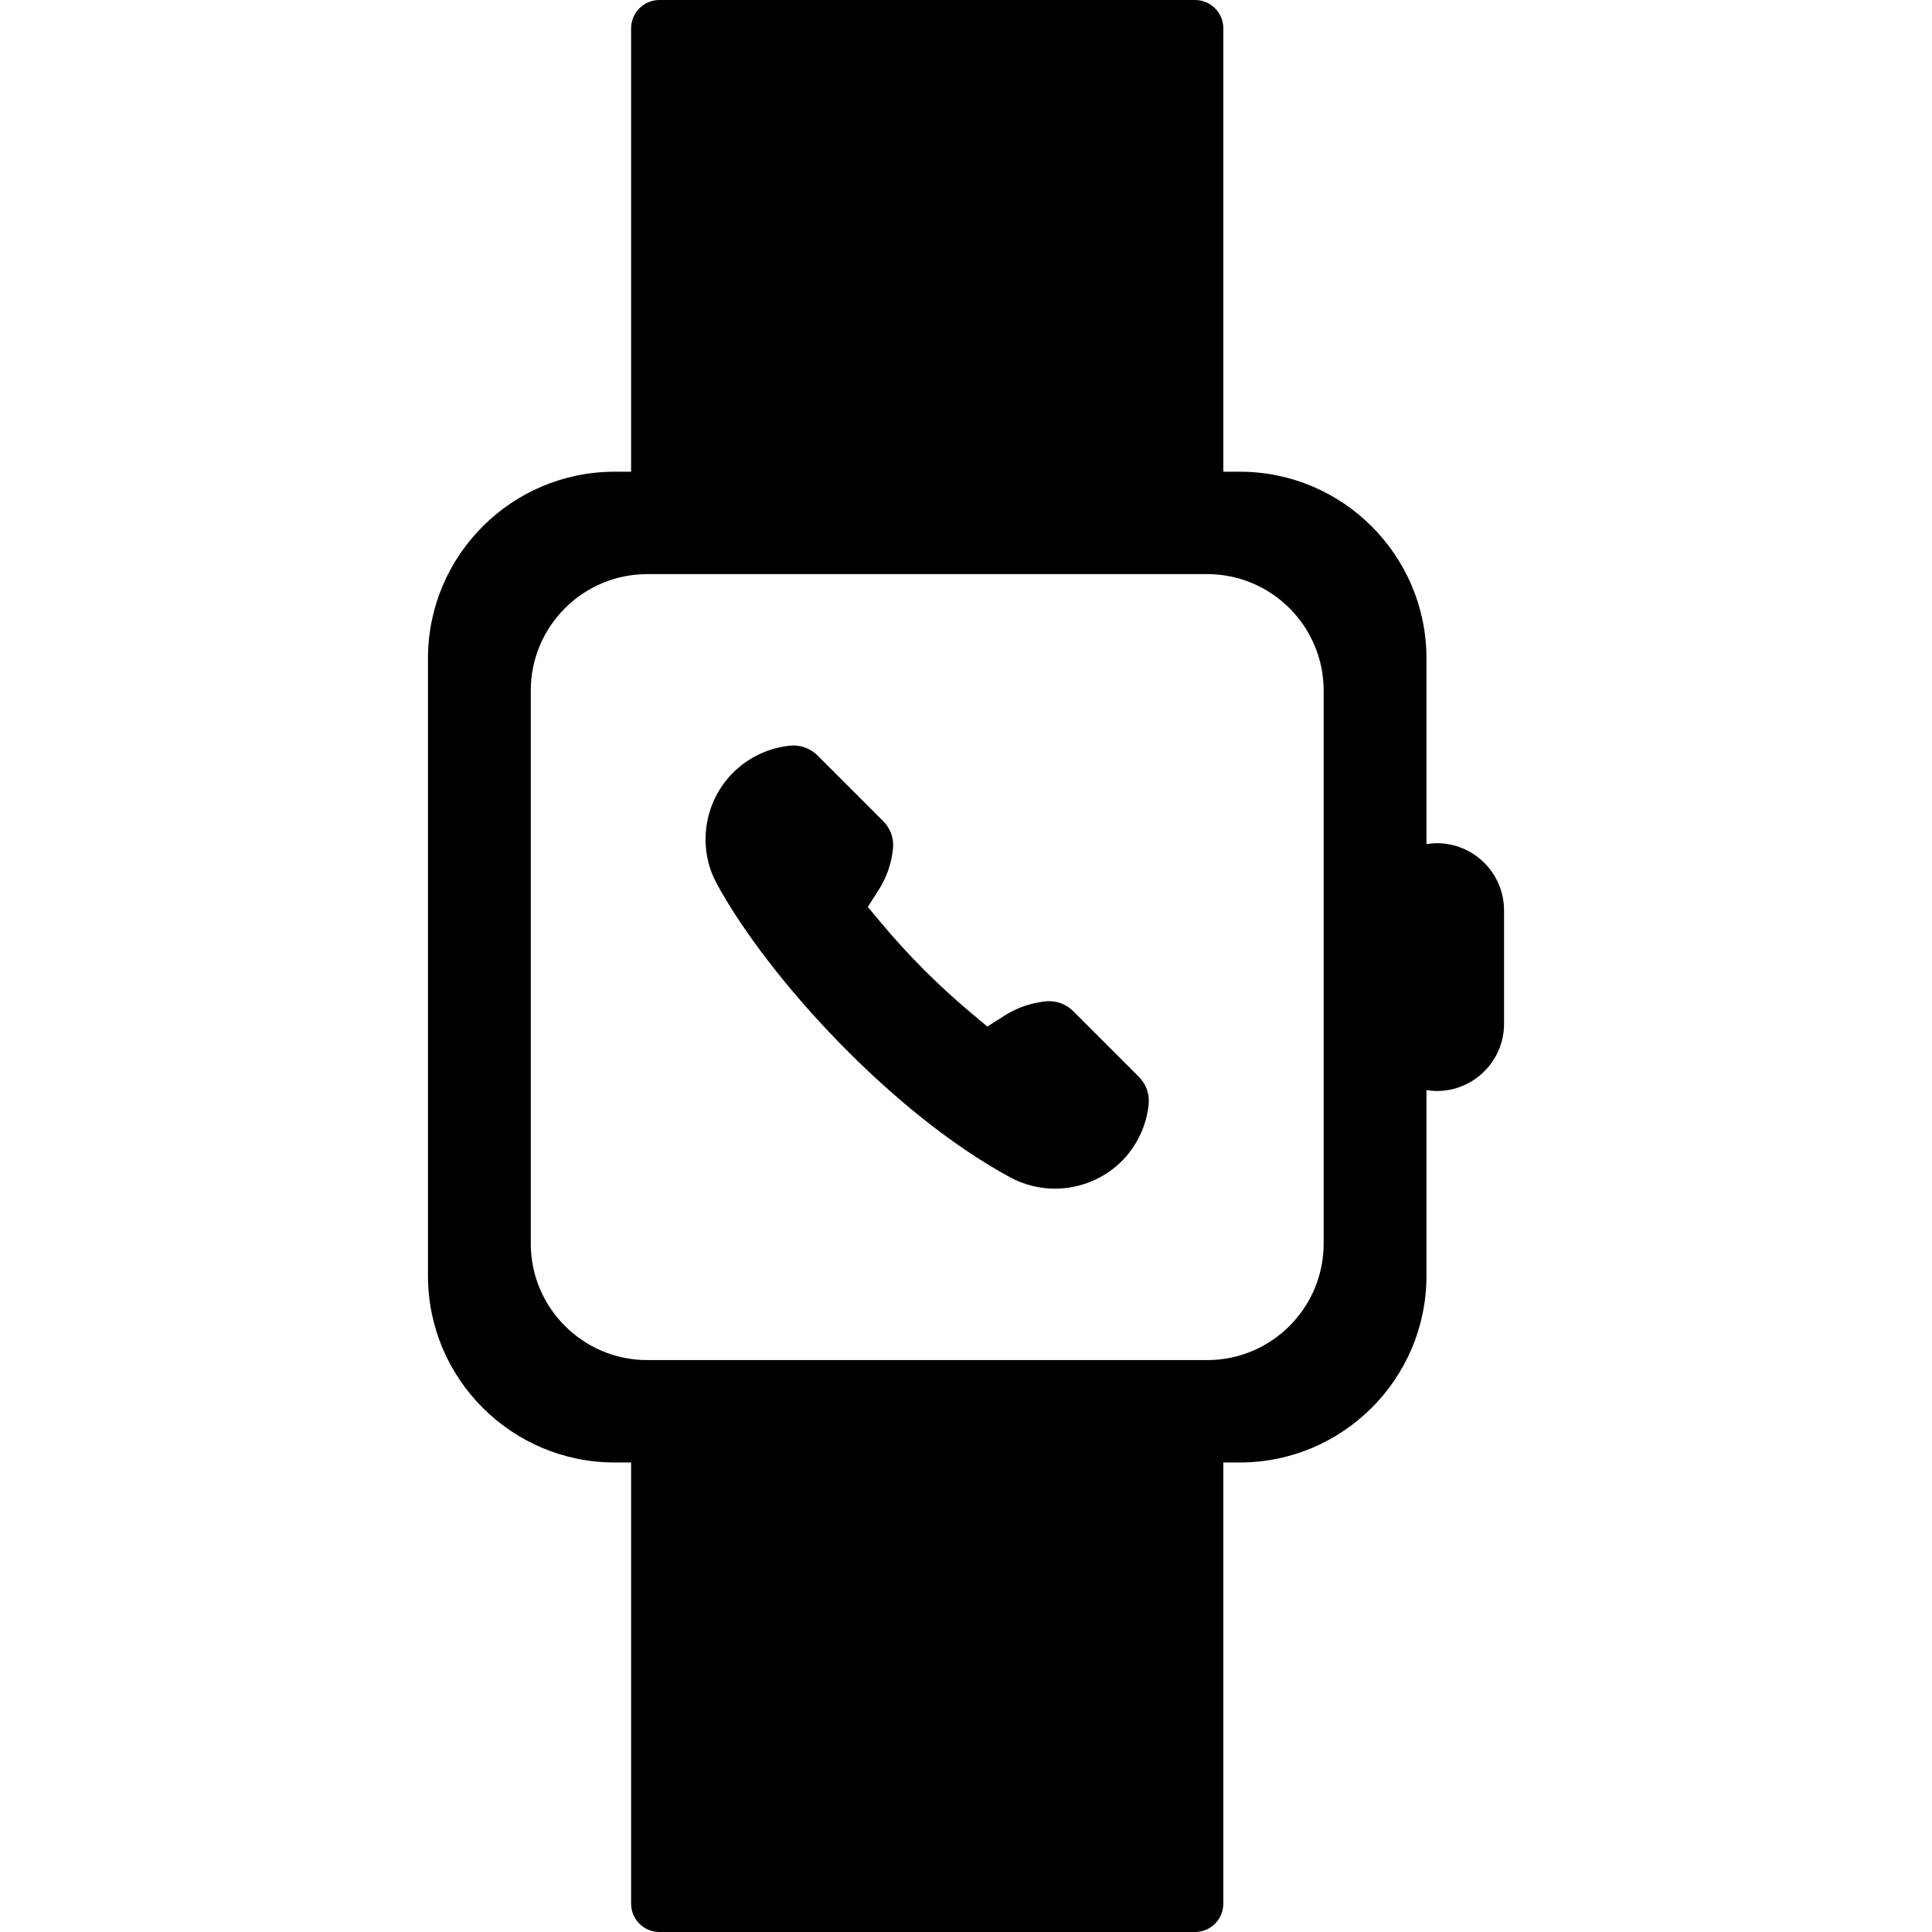 <?xml version="1.0" encoding="iso-8859-1"?>
<!-- Generator: Adobe Illustrator 18.0.0, SVG Export Plug-In . SVG Version: 6.00 Build 0)  -->
<!DOCTYPE svg PUBLIC "-//W3C//DTD SVG 1.1//EN" "http://www.w3.org/Graphics/SVG/1.1/DTD/svg11.dtd">
<svg version="1.1" id="Capa_1" xmlns="http://www.w3.org/2000/svg" xmlns:xlink="http://www.w3.org/1999/xlink" x="0px" y="0px"
	 viewBox="0 0 341.133 341.133" style="enable-background:new 0 0 341.133 341.133;" xml:space="preserve">
<g>
	<path d="M253.719,148.886c-0.63,0-1.244,0.064-1.848,0.159v-32.803c0-18.17-14.782-32.952-32.951-32.952h-2.918V5
		c0-2.762-2.239-5-5-5h-94.568c-2.761,0-5,2.238-5,5v78.29h-2.914c-18.17,0-32.953,14.782-32.953,32.952v109.035
		c0,18.171,14.783,32.953,32.953,32.953h2.914v77.902c0,2.762,2.239,5,5,5h94.568c2.761,0,5-2.238,5-5V258.23h2.918
		c18.169,0,32.951-14.782,32.951-32.953v-32.801c0.604,0.096,1.218,0.159,1.848,0.159c6.533,0,11.848-5.314,11.848-11.847v-20.056
		C265.566,154.2,260.251,148.886,253.719,148.886z M233.719,161.779v17.964v39.847c0,11.336-9.222,20.56-20.557,20.56h-98.884
		c-11.336,0-20.559-9.224-20.559-20.56v-97.66c0-11.336,9.223-20.559,20.559-20.559h98.884c11.335,0,20.557,9.223,20.557,20.559
		V161.779z"/>
	<path d="M201.09,190.133l-11.6-11.601c-1.275-1.273-3.073-1.908-4.826-1.727c-2.593,0.263-5.093,1.123-7.245,2.491l-3.086,1.961
		l-2.805-2.346c-5.762-4.82-11.129-10.193-15.954-15.97l-2.341-2.803l1.957-3.083c1.385-2.181,2.222-4.612,2.487-7.228
		c0.18-1.794-0.449-3.559-1.726-4.834l-11.603-11.604c-1.117-1.117-2.663-1.758-4.242-1.758c-0.191,0-0.383,0.01-0.575,0.029
		c-3.803,0.375-7.387,2.073-10.1,4.78c-5.202,5.207-6.357,13.318-2.805,19.722c9.077,16.566,30.893,40.42,51.711,51.704
		c2.421,1.32,5.16,2.015,7.934,2.016c4.404,0,8.696-1.765,11.776-4.841c2.704-2.708,4.4-6.293,4.773-10.088
		C202.997,193.17,202.365,191.41,201.09,190.133z"/>
</g>
<g>
</g>
<g>
</g>
<g>
</g>
<g>
</g>
<g>
</g>
<g>
</g>
<g>
</g>
<g>
</g>
<g>
</g>
<g>
</g>
<g>
</g>
<g>
</g>
<g>
</g>
<g>
</g>
<g>
</g>
</svg>
